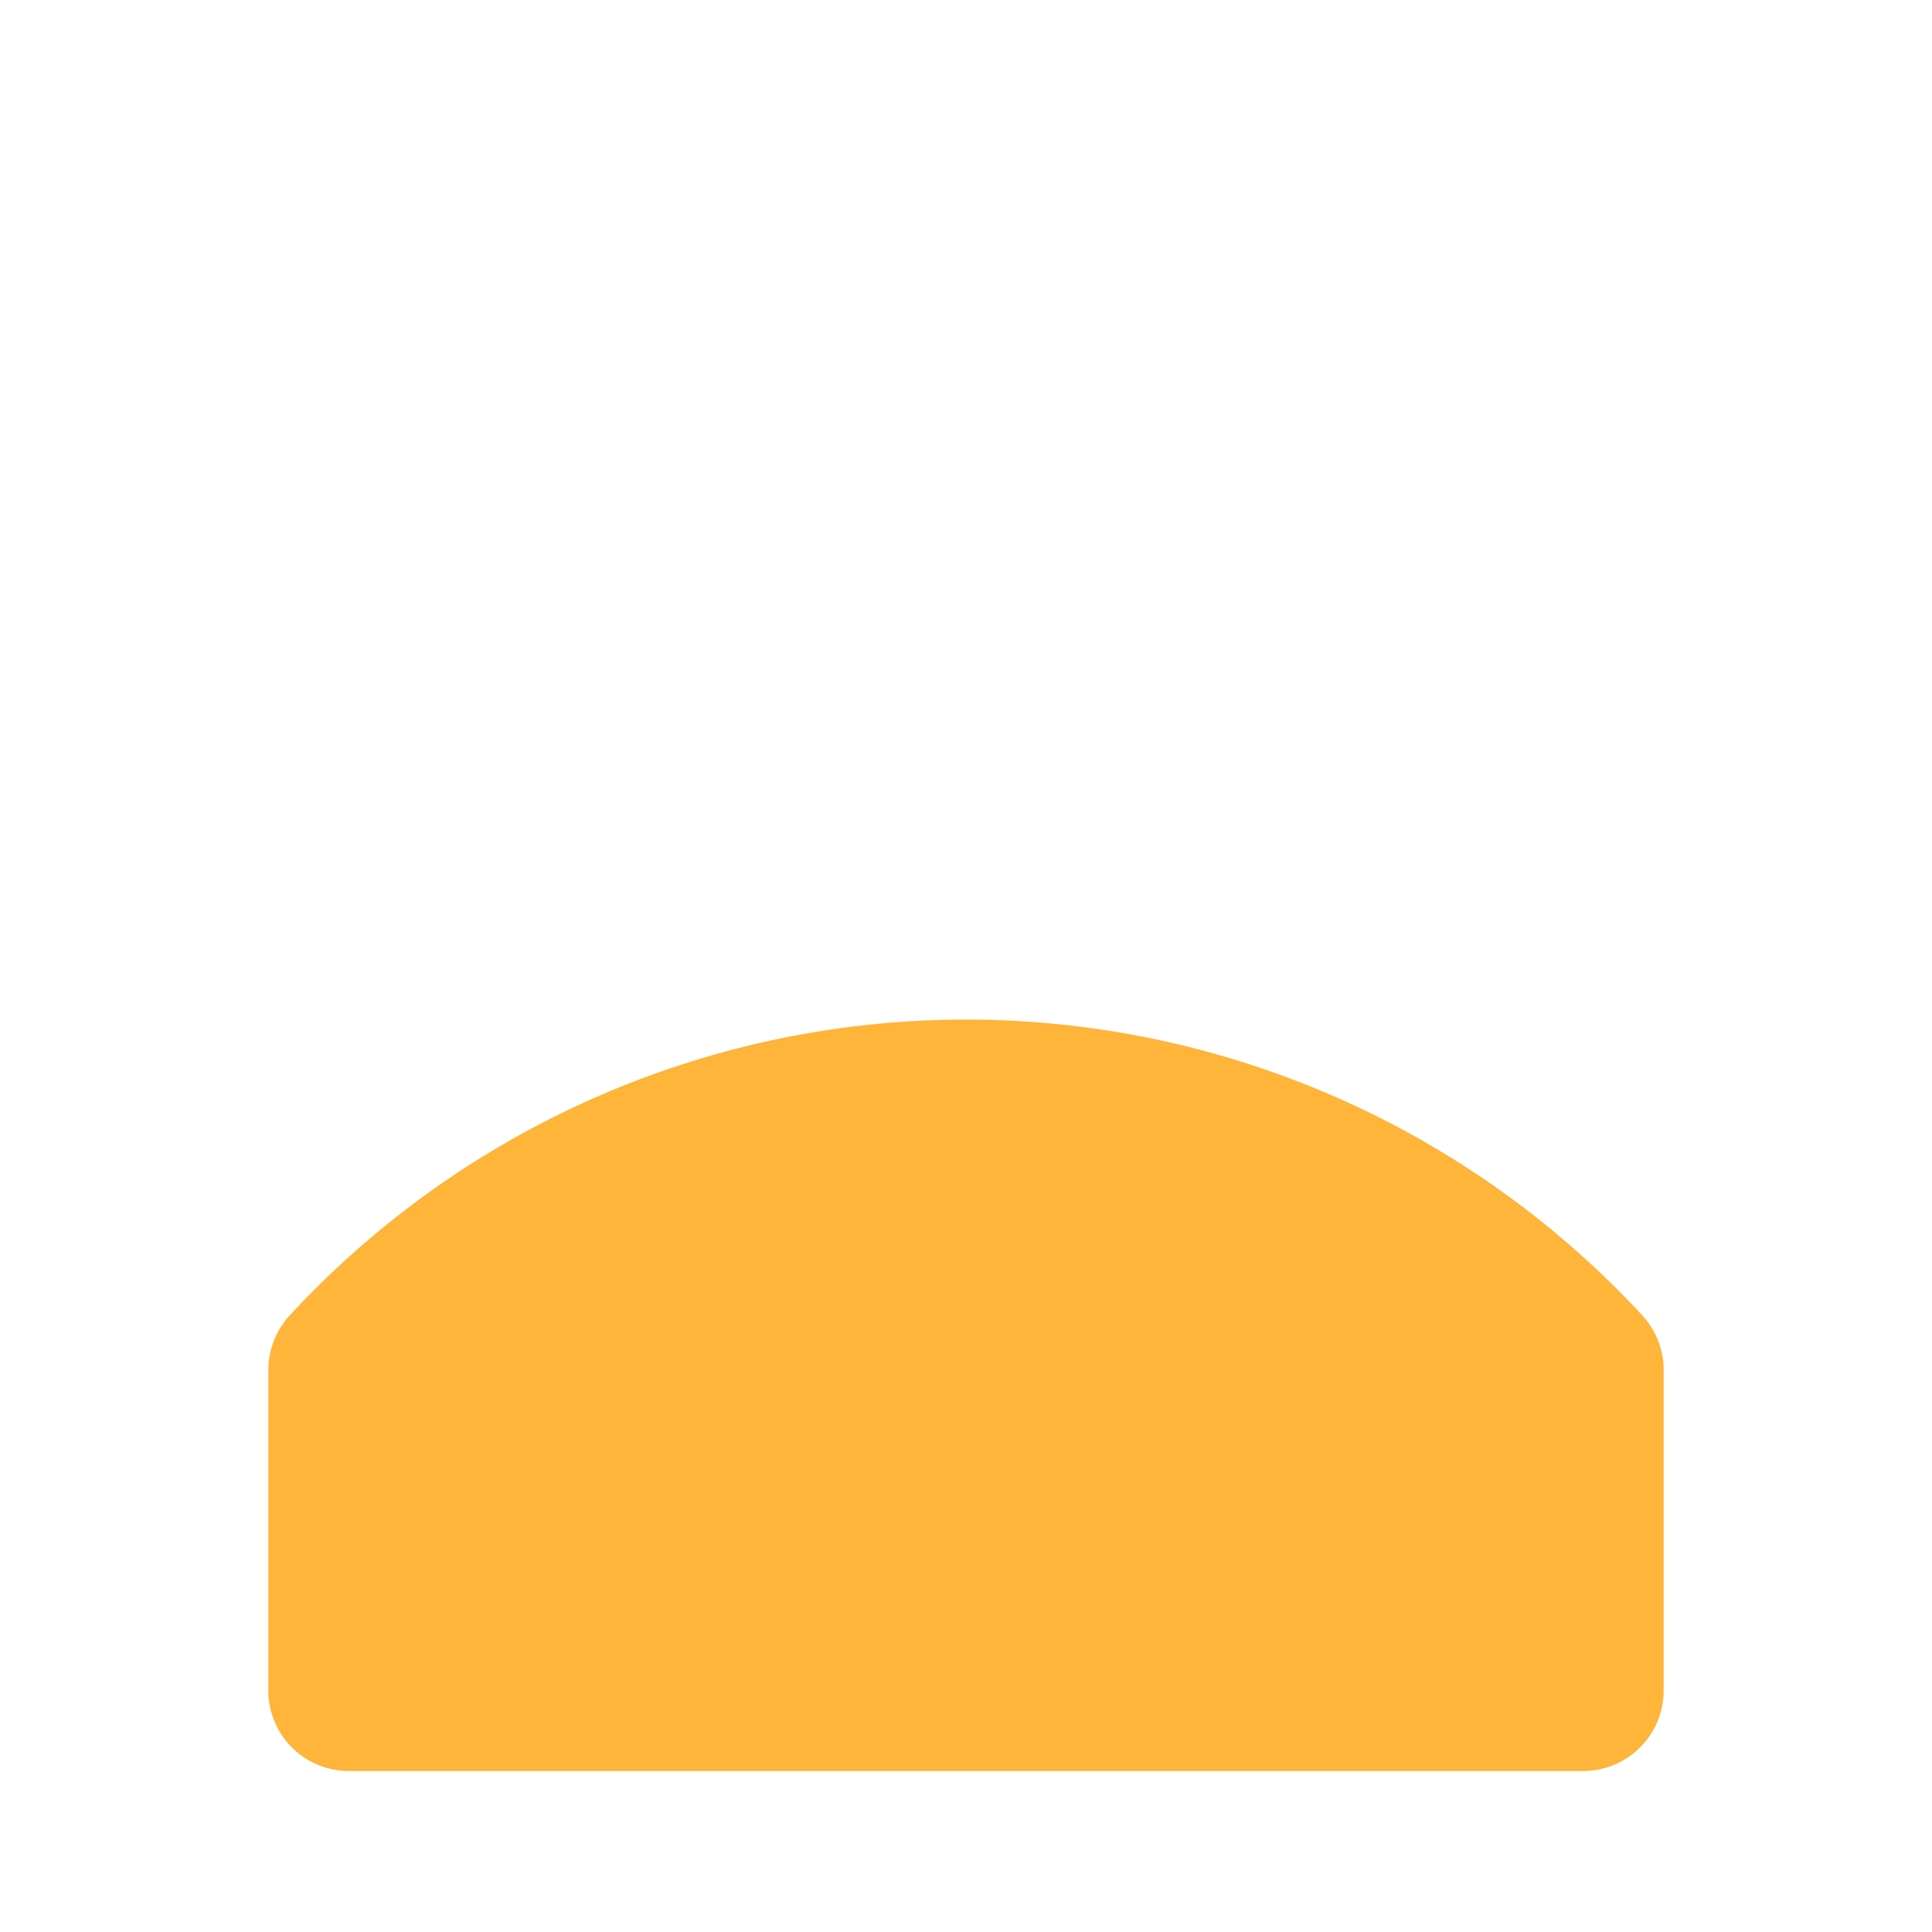 <svg xmlns="http://www.w3.org/2000/svg" xmlns:xlink="http://www.w3.org/1999/xlink" class="avatar" fill="#ffb43a" viewBox="0 0 36 36" preserveAspectRatio="xMidYMid meet"><g id="SVGRepo_bgCarrier" stroke-width="0"></g><g id="SVGRepo_tracerCarrier" stroke-linecap="round" stroke-linejoin="round"></g><g id="SVGRepo_iconCarrier"><path d="M30.61,24.52a17.16,17.16,0,0,0-25.22,0,1.51,1.51,0,0,0-.39,1v6A1.5,1.5,0,0,0,6.5,33h23A1.5,1.5,0,0,0,31,31.5v-6A1.51,1.51,0,0,0,30.61,24.52Z"></path><circle fill="" cx="18" cy="10" r="7" class=""></circle><rect x="0" y="0" width="36" height="36" fill-opacity="0"></rect></g></svg>